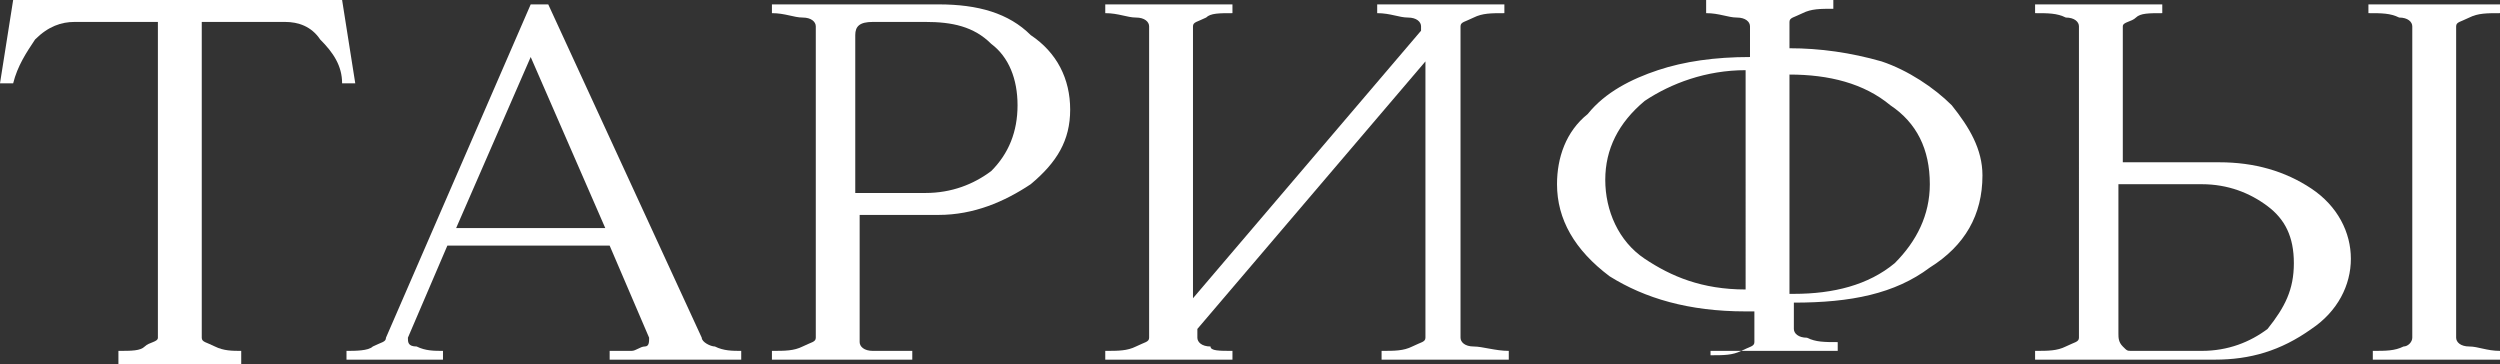 <?xml version="1.0" encoding="UTF-8"?> <!-- Generator: Adobe Illustrator 23.0.1, SVG Export Plug-In . SVG Version: 6.00 Build 0) --> <svg xmlns="http://www.w3.org/2000/svg" xmlns:xlink="http://www.w3.org/1999/xlink" id="Слой_1" x="0px" y="0px" viewBox="0 0 57 8.3" style="enable-background:new 0 0 57 8.3;" xml:space="preserve"><rect x="0" y="0" width="57" height="8.3" fill="#333333" stroke="none"/> <style type="text/css"> .st0{fill:#FFFFFF;} .st1{fill:#B4182F;} .st2{fill:#DB1F27;} </style> <g> <path class="st0" d="M0,1.9l0.3-1.9h7.5l0.3,1.9H7.8C7.8,1.5,7.6,1.2,7.3,0.9C7.1,0.6,6.8,0.5,6.5,0.5H4.6v7.2 c0,0.1,0.1,0.1,0.3,0.2C5.1,8,5.3,8,5.5,8v0.3H2.7V8c0.3,0,0.5,0,0.6-0.1s0.3-0.1,0.3-0.2V0.5H1.7c-0.3,0-0.6,0.1-0.9,0.4 C0.6,1.2,0.4,1.5,0.3,1.9H0z"></path> <path class="st0" d="M10.1,8.2H7.9V8c0.2,0,0.5,0,0.6-0.1c0.2-0.1,0.3-0.1,0.3-0.2l3.3-7.6h0.4L16,7.7c0,0.1,0.2,0.2,0.3,0.2 C16.5,8,16.7,8,16.9,8v0.2h-3V8c0.2,0,0.4,0,0.5,0c0.1,0,0.2-0.1,0.3-0.1c0.1,0,0.1-0.1,0.1-0.2l-0.9-2.1h-3.7L9.3,7.7 c0,0.1,0,0.2,0.2,0.2C9.7,8,9.9,8,10.1,8V8.2z M12.1,1.3l-1.7,3.9h3.4L12.1,1.3z"></path> <path class="st0" d="M17.6,8.2V8c0.3,0,0.5,0,0.7-0.1s0.3-0.1,0.3-0.2V0.6c0-0.1-0.1-0.2-0.3-0.2s-0.4-0.1-0.7-0.1V0.1h3.8 c0.9,0,1.6,0.2,2.1,0.7c0.6,0.4,0.9,1,0.9,1.7s-0.3,1.2-0.9,1.7c-0.6,0.4-1.3,0.7-2.1,0.7h-1.8v2.9c0,0.1,0.1,0.2,0.3,0.2 C20.1,8,20.4,8,20.8,8v0.2H17.6z M19.5,0.8v3.6h1.6c0.6,0,1.1-0.2,1.5-0.5C23,3.5,23.2,3,23.2,2.4c0-0.6-0.2-1.1-0.6-1.4 c-0.4-0.4-0.9-0.5-1.5-0.5h-1.2C19.6,0.5,19.5,0.6,19.5,0.8z"></path> <path class="st0" d="M25.2,0.3V0.1h2.9v0.2c-0.3,0-0.5,0-0.6,0.1c-0.2,0.1-0.3,0.1-0.3,0.2v6.2l5.2-6.1V0.6c0-0.1-0.1-0.2-0.3-0.2 s-0.4-0.1-0.7-0.1V0.1h2.9v0.2c-0.3,0-0.5,0-0.7,0.1s-0.3,0.1-0.3,0.2v7.1c0,0.1,0.1,0.2,0.3,0.2S34.1,8,34.4,8v0.2h-2.9V8 c0.3,0,0.5,0,0.7-0.1s0.3-0.1,0.3-0.2V1.4l-5.2,6.1v0.2c0,0.1,0.1,0.2,0.3,0.2C27.6,8,27.8,8,28.1,8v0.2h-2.9V8 c0.3,0,0.5,0,0.7-0.1c0.2-0.1,0.3-0.1,0.3-0.2V0.6c0-0.1-0.1-0.2-0.3-0.2C25.7,0.4,25.5,0.3,25.2,0.3z"></path> <path class="st0" d="M39.8,7.1c-1.3,0-2.3-0.3-3.1-0.8c-0.8-0.6-1.2-1.3-1.2-2.1c0-0.6,0.2-1.2,0.7-1.6c0.4-0.5,1-0.8,1.6-1 c0.6-0.2,1.3-0.3,2.1-0.3V0.6c0-0.1-0.1-0.2-0.3-0.2s-0.4-0.1-0.7-0.1V0h2.9v0.2c-0.3,0-0.5,0-0.7,0.1c-0.2,0.1-0.3,0.1-0.3,0.2 v0.6c0.7,0,1.4,0.1,2.1,0.3c0.6,0.2,1.2,0.6,1.6,1c0.4,0.5,0.7,1,0.7,1.6c0,0.9-0.4,1.6-1.2,2.1c-0.8,0.6-1.8,0.8-3.1,0.8v0.6 c0,0.1,0.1,0.2,0.3,0.2c0.2,0.1,0.4,0.1,0.7,0.1v0.2h-2.9V8.1c0.3,0,0.5,0,0.7-0.1s0.3-0.1,0.3-0.2V7.1z M37.5,2.3 c-0.6,0.5-0.9,1.1-0.9,1.8s0.3,1.4,0.9,1.8s1.3,0.7,2.3,0.7V1.6C38.9,1.6,38.1,1.9,37.5,2.3z M40.9,6.7c0.9,0,1.7-0.2,2.3-0.7 C43.7,5.5,44,4.9,44,4.2c0-0.8-0.3-1.4-0.9-1.8c-0.6-0.5-1.4-0.7-2.3-0.7V6.7z"></path> <path class="st0" d="M50.5,8.2h-4.1V8c0.3,0,0.5,0,0.7-0.1c0.2-0.1,0.3-0.1,0.3-0.2V0.6c0-0.1-0.1-0.2-0.3-0.2 c-0.2-0.1-0.4-0.1-0.7-0.1V0.1h2.9v0.2c-0.3,0-0.5,0-0.6,0.1s-0.3,0.1-0.3,0.2v3.1h2.2c0.8,0,1.5,0.2,2.1,0.6 c0.6,0.4,0.9,1,0.9,1.6c0,0.6-0.3,1.2-0.9,1.6C52,8,51.3,8.2,50.5,8.2z M48.3,4.2v3.4c0,0.1,0,0.2,0.1,0.3s0.1,0.1,0.2,0.1h1.6 c0.6,0,1.1-0.2,1.5-0.5C52.1,7,52.3,6.6,52.3,6c0-0.6-0.2-1-0.6-1.3c-0.4-0.3-0.9-0.5-1.5-0.5H48.3z M55,0.6c0-0.1-0.1-0.2-0.3-0.2 c-0.2-0.1-0.4-0.1-0.7-0.1V0.1H57v0.2c-0.3,0-0.5,0-0.7,0.1s-0.3,0.1-0.3,0.2v7.1c0,0.1,0.1,0.2,0.3,0.2S56.7,8,57,8v0.2h-2.9V8 c0.3,0,0.5,0,0.7-0.1C54.9,7.9,55,7.8,55,7.7V0.6z"></path> </g> </svg> 